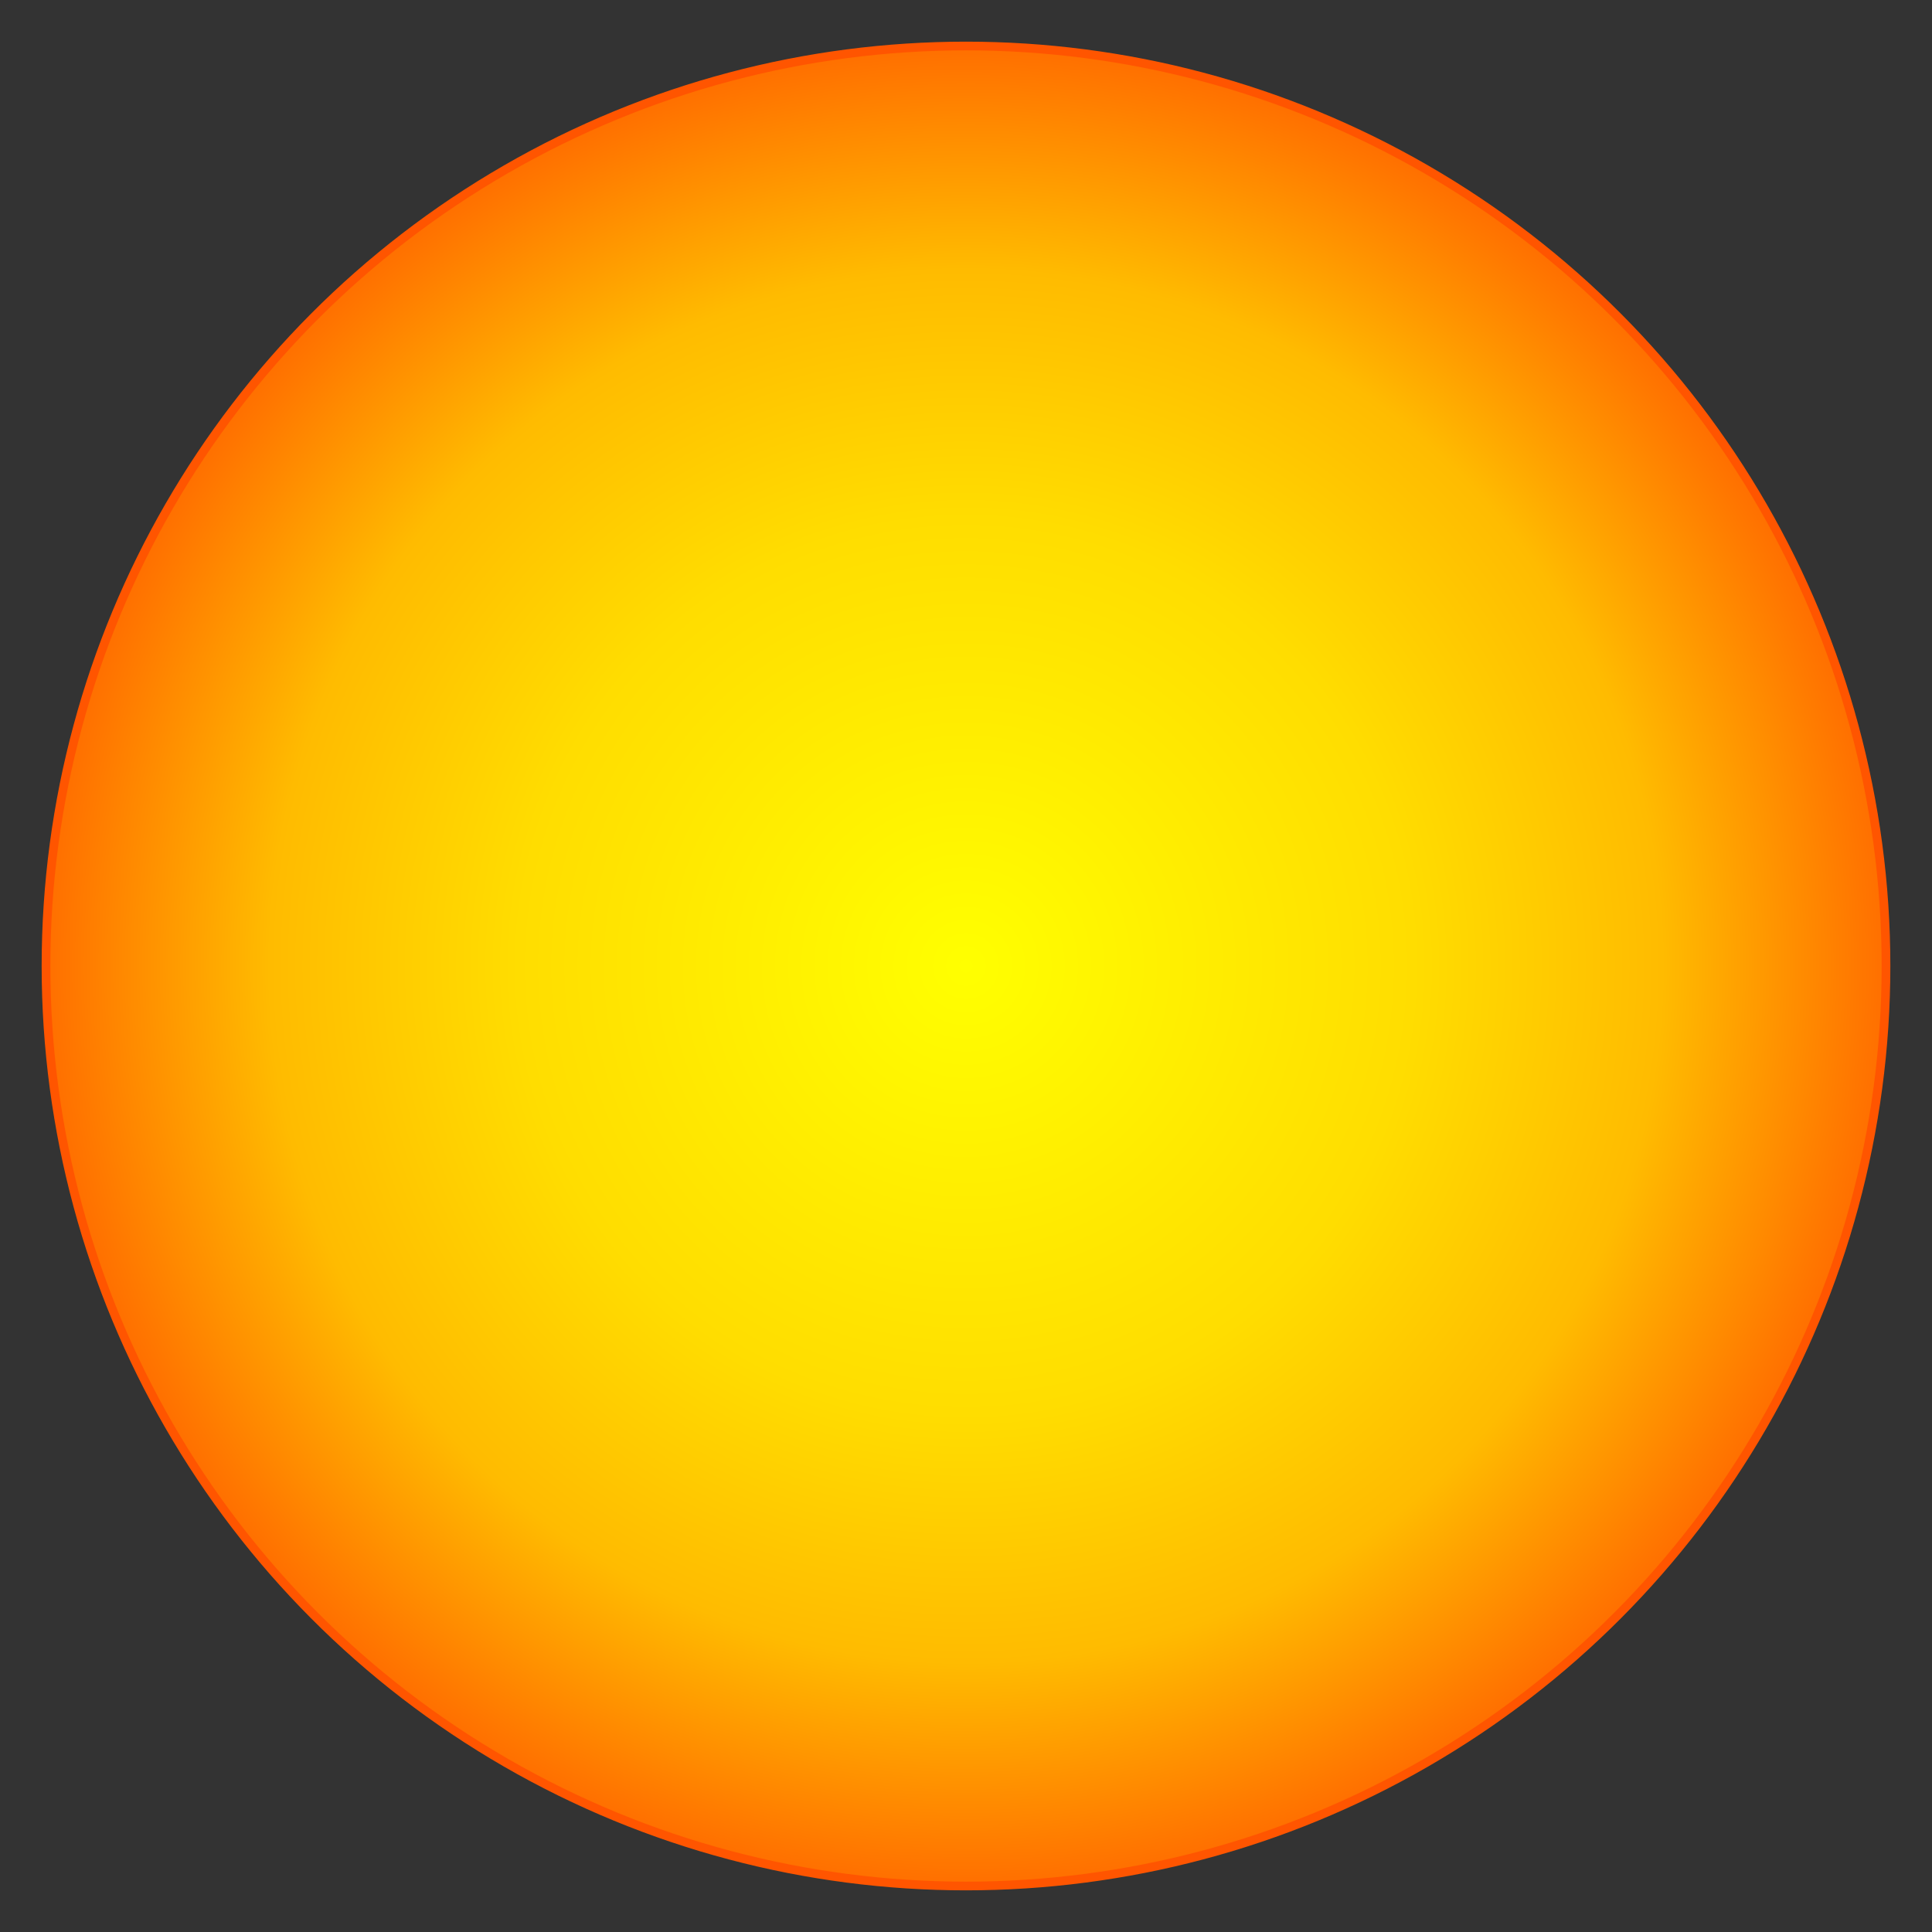 <?xml version="1.0" encoding="utf-8" ?>
<svg baseProfile="full" height="210.0" version="1.1" viewBox="0 0 210.0 210.0" width="210.0" xmlns="http://www.w3.org/2000/svg" xmlns:ev="http://www.w3.org/2001/xml-events" xmlns:xlink="http://www.w3.org/1999/xlink"><rect x="0" y="0" width="210.0" height="210.0" fill="#333333" stroke="none"/><defs /><ellipse cx="105.0" cy="105.0" fill="url(#0)" rx="100.0" ry="100.0" stroke="rgb(255,85,0)" stroke-width="0.25mm" /><defs><radialGradient cx="50%" cy="50%" fx="50%" fy="50%" id="0" r="55%"><stop offset="0" stop-color="rgb(255, 255, 0)" stop-opacity="1" /><stop offset="0.45" stop-color="rgb(255, 221, 0)" stop-opacity="1" /><stop offset="0.7" stop-color="rgb(255, 187, 0)" stop-opacity="1" /><stop offset="1" stop-color="rgb(255, 85, 0)" stop-opacity="1" /></radialGradient></defs></svg>